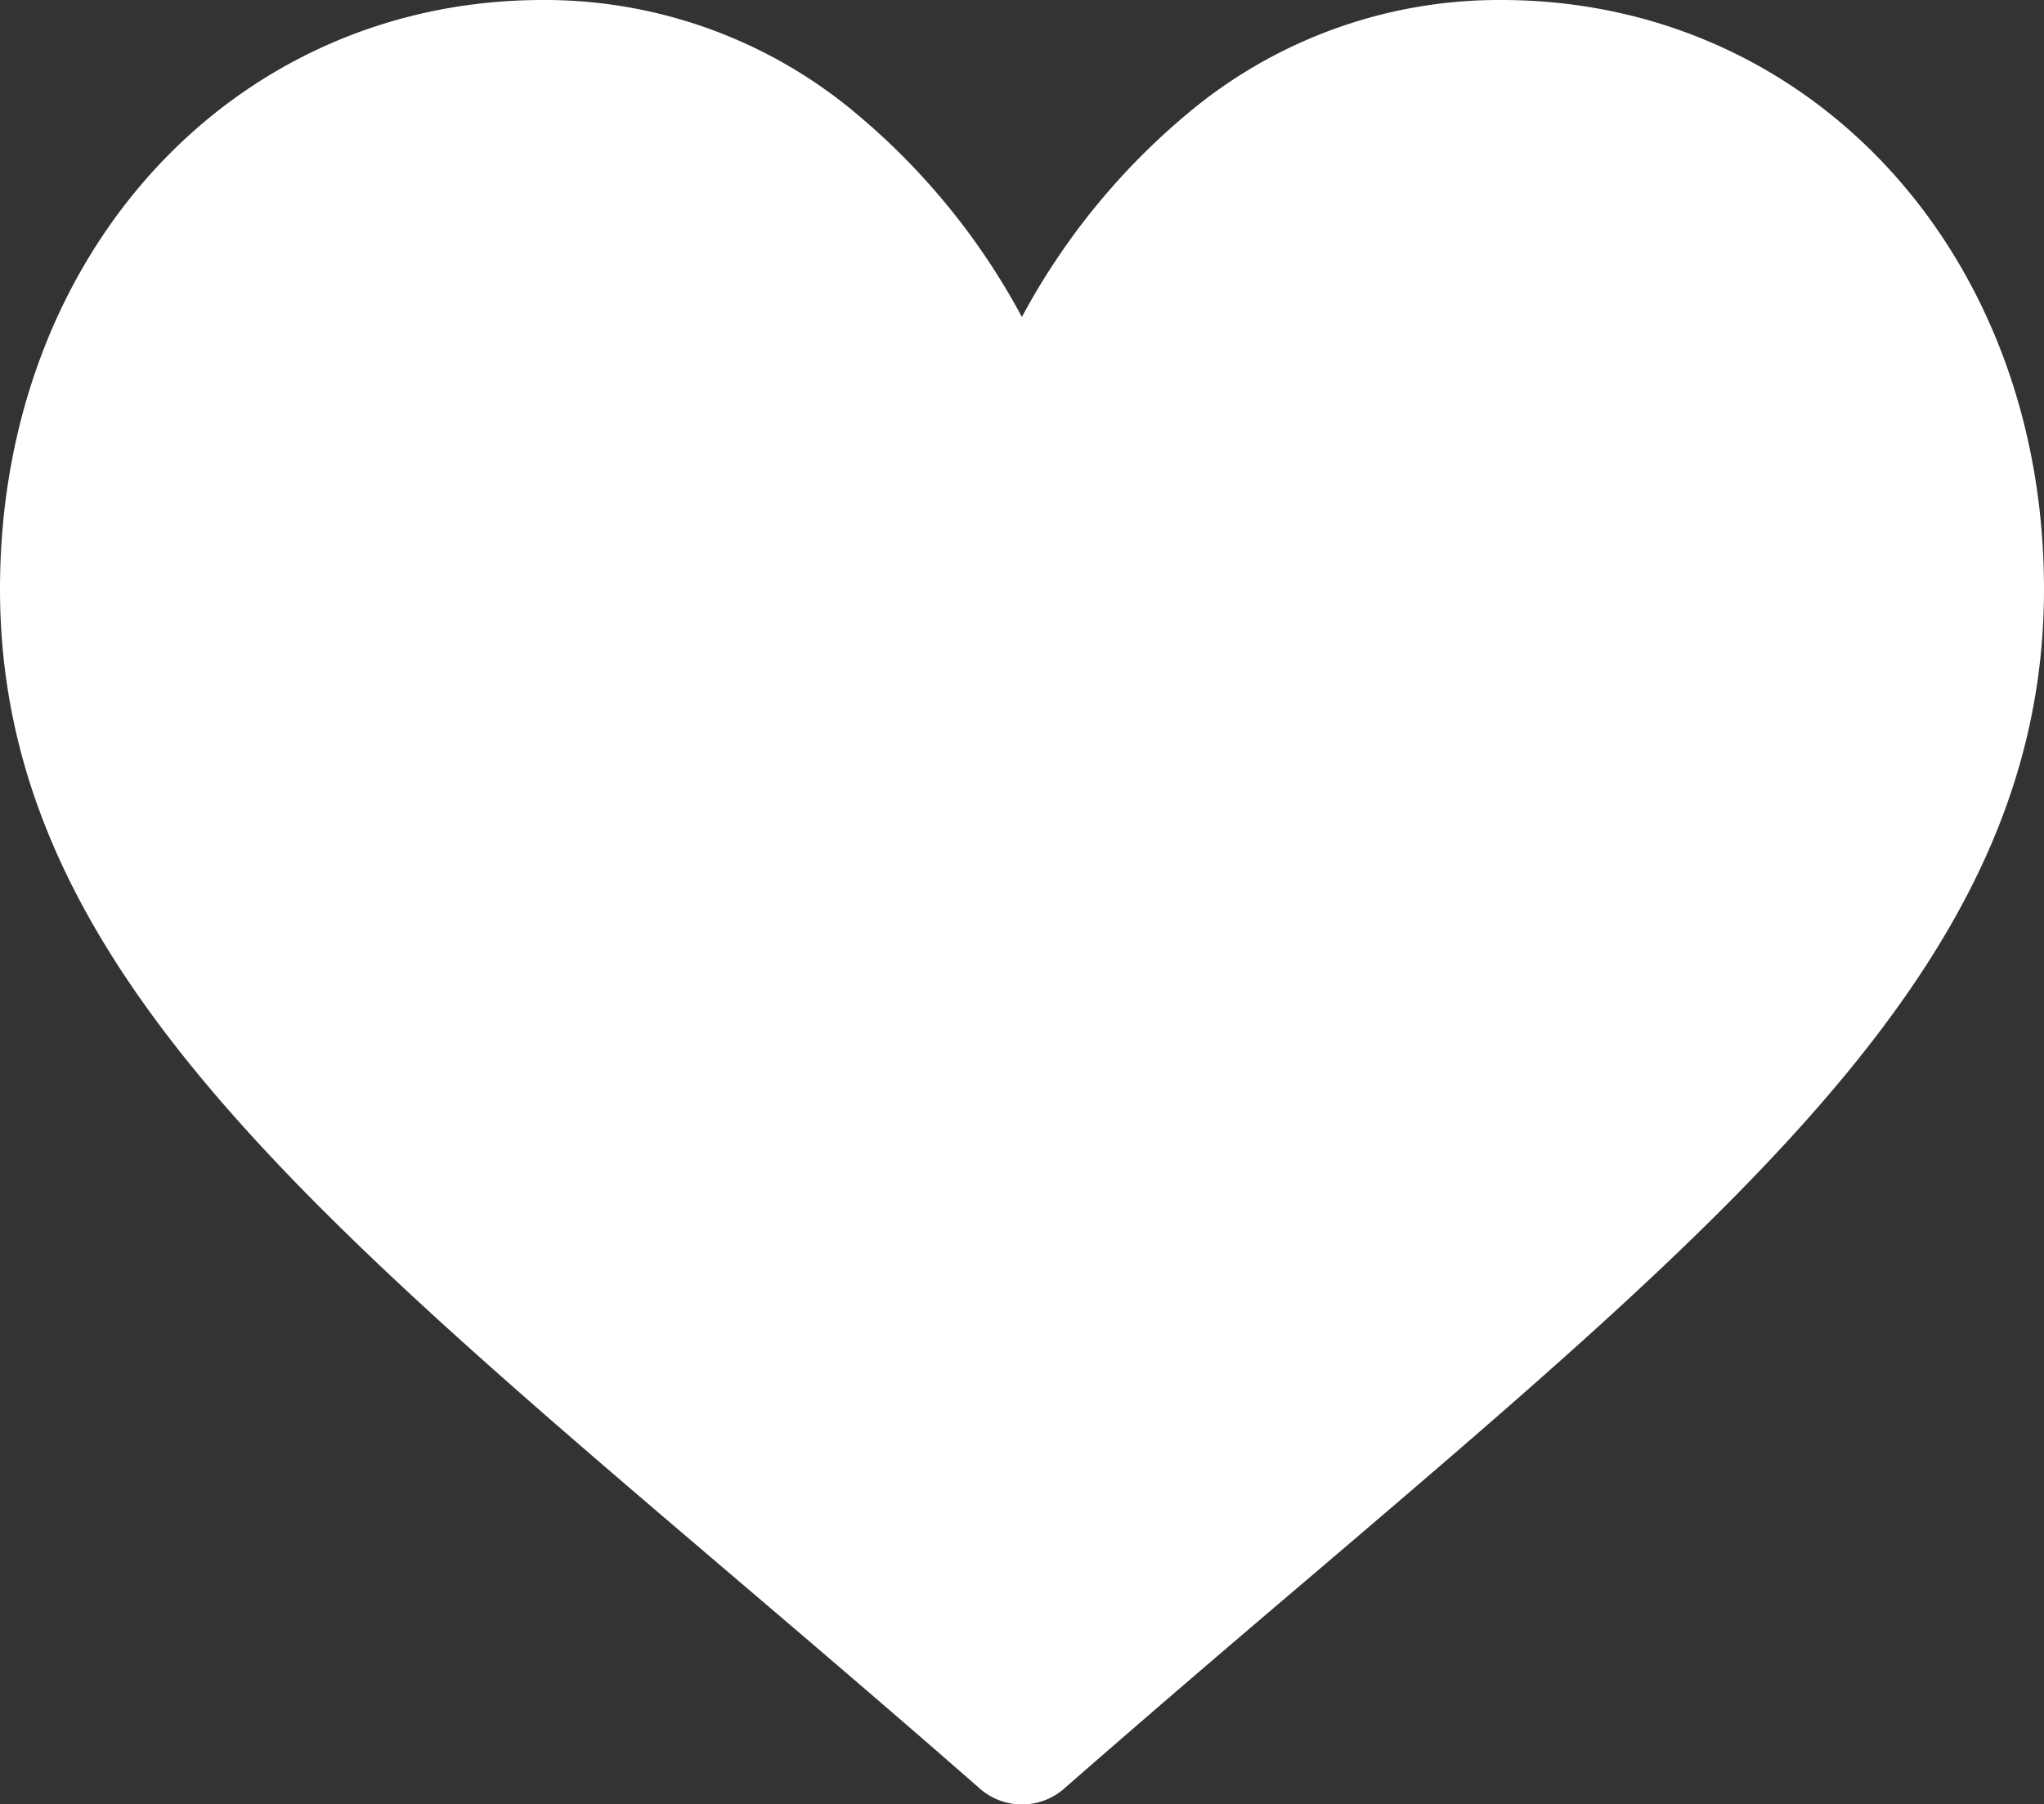 <svg id="like" xmlns="http://www.w3.org/2000/svg" width="20.12" height="17.762" viewBox="0 0 20.12 17.762">
  <rect x="0" y="0" width="20.12" height="17.762" fill="#333333" stroke="none"/>
  <g id="Group_196" data-name="Group 196">
    <path id="Path_13500" data-name="Path 13500" d="M14.776,30A4.764,4.764,0,0,0,11.8,31.028a6.777,6.777,0,0,0-1.741,2.093,6.776,6.776,0,0,0-1.741-2.093A4.764,4.764,0,0,0,5.344,30C2.3,30,0,32.492,0,35.8c0,3.57,2.866,6.013,7.206,9.711.737.628,1.572,1.34,2.44,2.1a.629.629,0,0,0,.828,0c.868-.759,1.7-1.471,2.441-2.1,4.339-3.7,7.205-6.14,7.205-9.711C20.12,32.492,17.822,30,14.776,30Z" transform="translate(0 -30)" fill="#fff"/>
  </g>
</svg>
